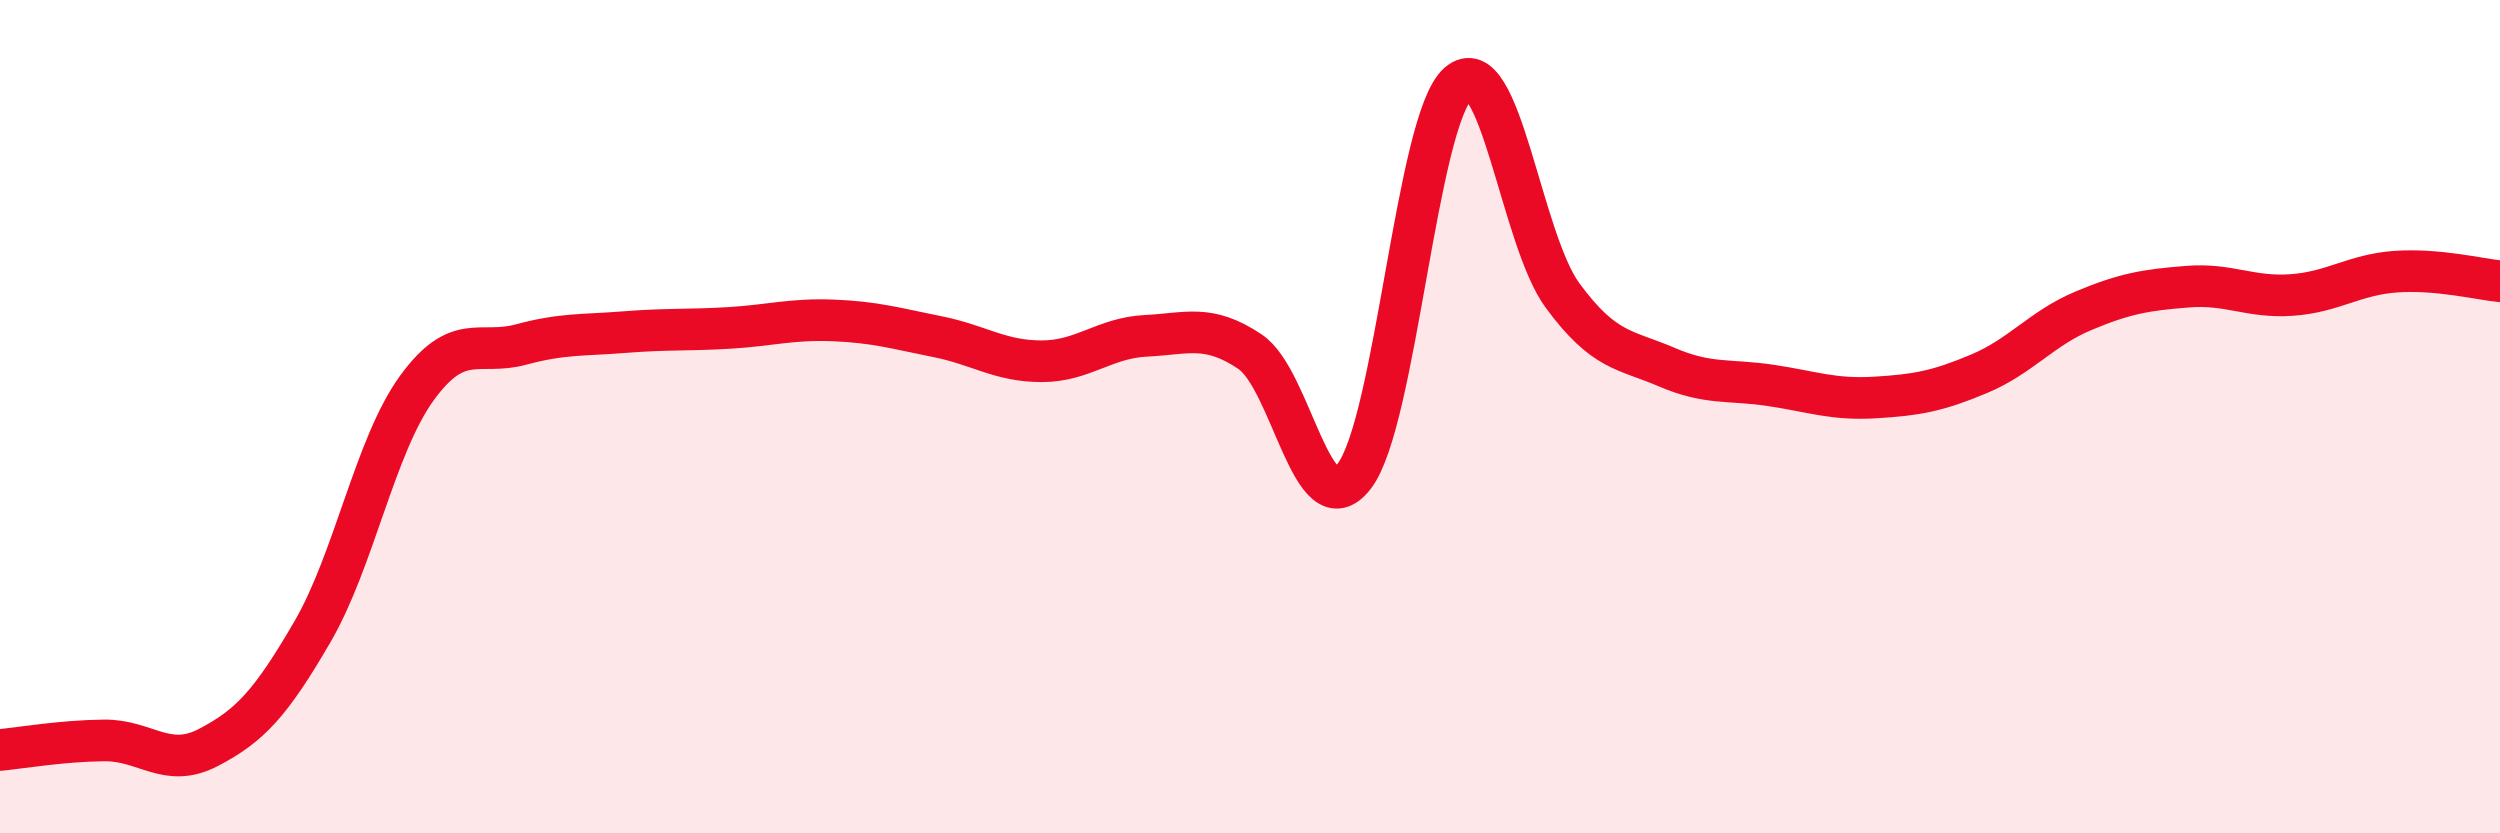 
    <svg width="60" height="20" viewBox="0 0 60 20" xmlns="http://www.w3.org/2000/svg">
      <path
        d="M 0,18 C 0.5,17.95 1.5,17.78 2.5,17.77 C 3.5,17.76 4,18.46 5,17.94 C 6,17.42 6.5,16.88 7.5,15.16 C 8.5,13.44 9,10.7 10,9.32 C 11,7.94 11.5,8.54 12.5,8.27 C 13.5,8 14,8.05 15,7.97 C 16,7.89 16.5,7.93 17.5,7.87 C 18.5,7.81 19,7.65 20,7.69 C 21,7.73 21.5,7.88 22.5,8.08 C 23.5,8.28 24,8.67 25,8.67 C 26,8.67 26.5,8.11 27.5,8.06 C 28.5,8.01 29,7.77 30,8.44 C 31,9.11 31.5,12.72 32.5,11.43 C 33.5,10.14 34,2.87 35,2 C 36,1.13 36.5,5.73 37.5,7.09 C 38.5,8.45 39,8.38 40,8.81 C 41,9.24 41.5,9.1 42.5,9.25 C 43.5,9.4 44,9.6 45,9.54 C 46,9.48 46.5,9.39 47.5,8.97 C 48.5,8.55 49,7.88 50,7.46 C 51,7.04 51.5,6.96 52.5,6.88 C 53.5,6.8 54,7.15 55,7.08 C 56,7.01 56.5,6.59 57.5,6.52 C 58.5,6.45 59.5,6.7 60,6.75L60 20L0 20Z"
        fill="#EB0A25"
        opacity="0.1"
        stroke-linecap="round"
        stroke-linejoin="round"
      />
      <path
        d="M 0,18 C 0.5,17.95 1.5,17.78 2.5,17.77 C 3.5,17.76 4,18.46 5,17.94 C 6,17.42 6.5,16.88 7.5,15.16 C 8.5,13.44 9,10.7 10,9.32 C 11,7.94 11.5,8.54 12.5,8.27 C 13.5,8 14,8.05 15,7.97 C 16,7.89 16.5,7.93 17.5,7.87 C 18.5,7.81 19,7.65 20,7.69 C 21,7.73 21.5,7.88 22.5,8.08 C 23.5,8.28 24,8.67 25,8.67 C 26,8.67 26.5,8.11 27.5,8.06 C 28.5,8.01 29,7.77 30,8.44 C 31,9.11 31.5,12.72 32.5,11.43 C 33.5,10.14 34,2.87 35,2 C 36,1.13 36.5,5.73 37.5,7.09 C 38.5,8.45 39,8.38 40,8.81 C 41,9.24 41.5,9.1 42.5,9.25 C 43.5,9.4 44,9.6 45,9.54 C 46,9.48 46.5,9.39 47.5,8.97 C 48.5,8.55 49,7.88 50,7.46 C 51,7.04 51.5,6.96 52.5,6.88 C 53.5,6.8 54,7.15 55,7.08 C 56,7.01 56.5,6.59 57.5,6.52 C 58.5,6.45 59.5,6.7 60,6.75"
        stroke="#EB0A25"
        stroke-width="1"
        fill="none"
        stroke-linecap="round"
        stroke-linejoin="round"
      />
    </svg>
  